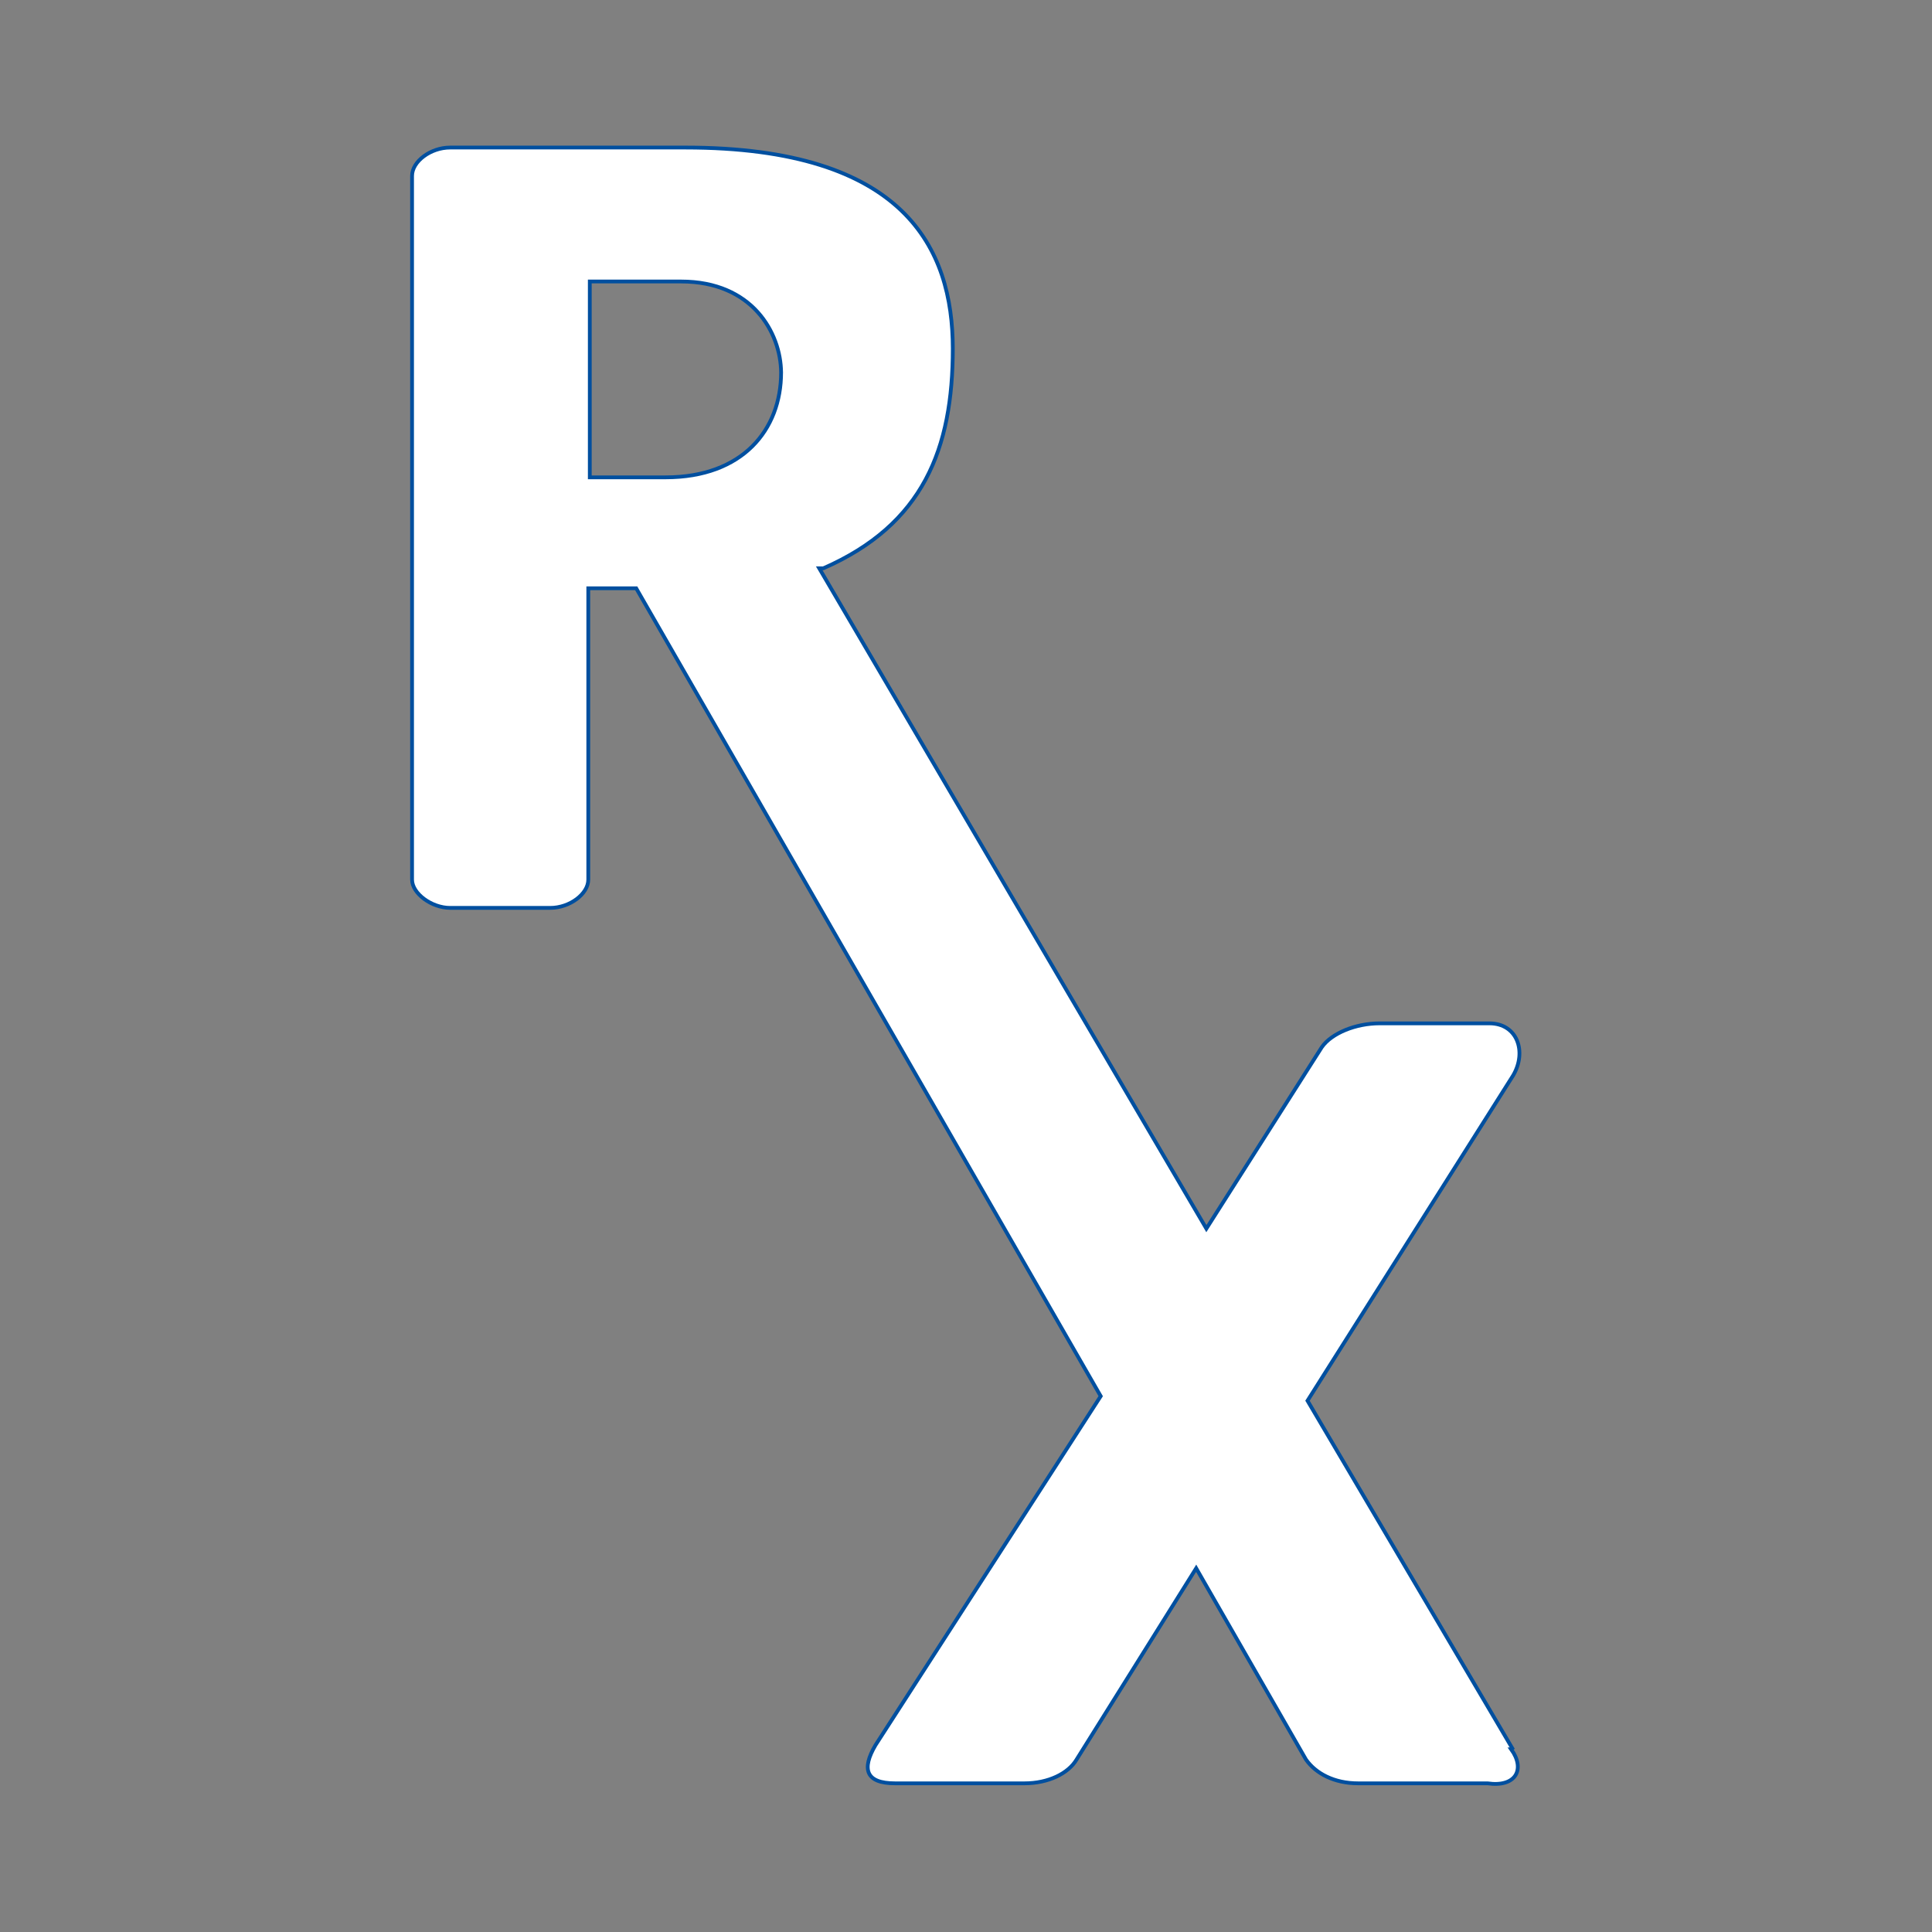 <?xml version="1.0" encoding="UTF-8"?>
<svg xmlns="http://www.w3.org/2000/svg" id="Ebene_1" data-name="Ebene 1" version="1.1" viewBox="0 0 512 512">
  <rect x="0" y="0" width="512" height="512" fill="#808080" stroke="none"/>
  <defs>
    <style>
      .cls-1 {
        fill: #fff;
        stroke: #004f9f;
        stroke-miterlimit: 3.9;
      }
    </style>
  </defs>
  <path class="cls-1" d="M401,463.7l-54.5-92.5,54.5-86.2c3.7-6.3,1.1-13.8-6.3-13.8h-29.1c-6.3,0-12.7,2.6-15.3,6.3l-30.6,48.1-102.6-175h1.1c26.5-11.6,34.3-31.7,34.3-58.2s-12.7-53.3-70.9-53.3h-62.3c-5.2,0-10.1,3.7-10.1,7.5v186.5c0,3.7,5.2,7.5,10.1,7.5h26.5c5.2,0,10.1-3.7,10.1-7.5v-77.2h12.7l123.1,214.1-59.7,92.5c-3.7,6.3-2.6,10.1,5.2,10.1h34.3c6.3,0,11.6-2.6,13.8-6.3l31.7-50.7,29.1,50.7c2.6,3.7,7.5,6.3,13.8,6.3h34.3c7.5,1.1,10.1-3.7,6.3-9h.4ZM207,98.9c0,0,0-.1,0-.2,0,15.2-10.2,27.8-30.6,27.8h-20.1v-51.9h24.2c18.9,0,26.4,13.6,26.5,24.1,0,0,0-.1,0-.2v.4Z"></path>
</svg>
